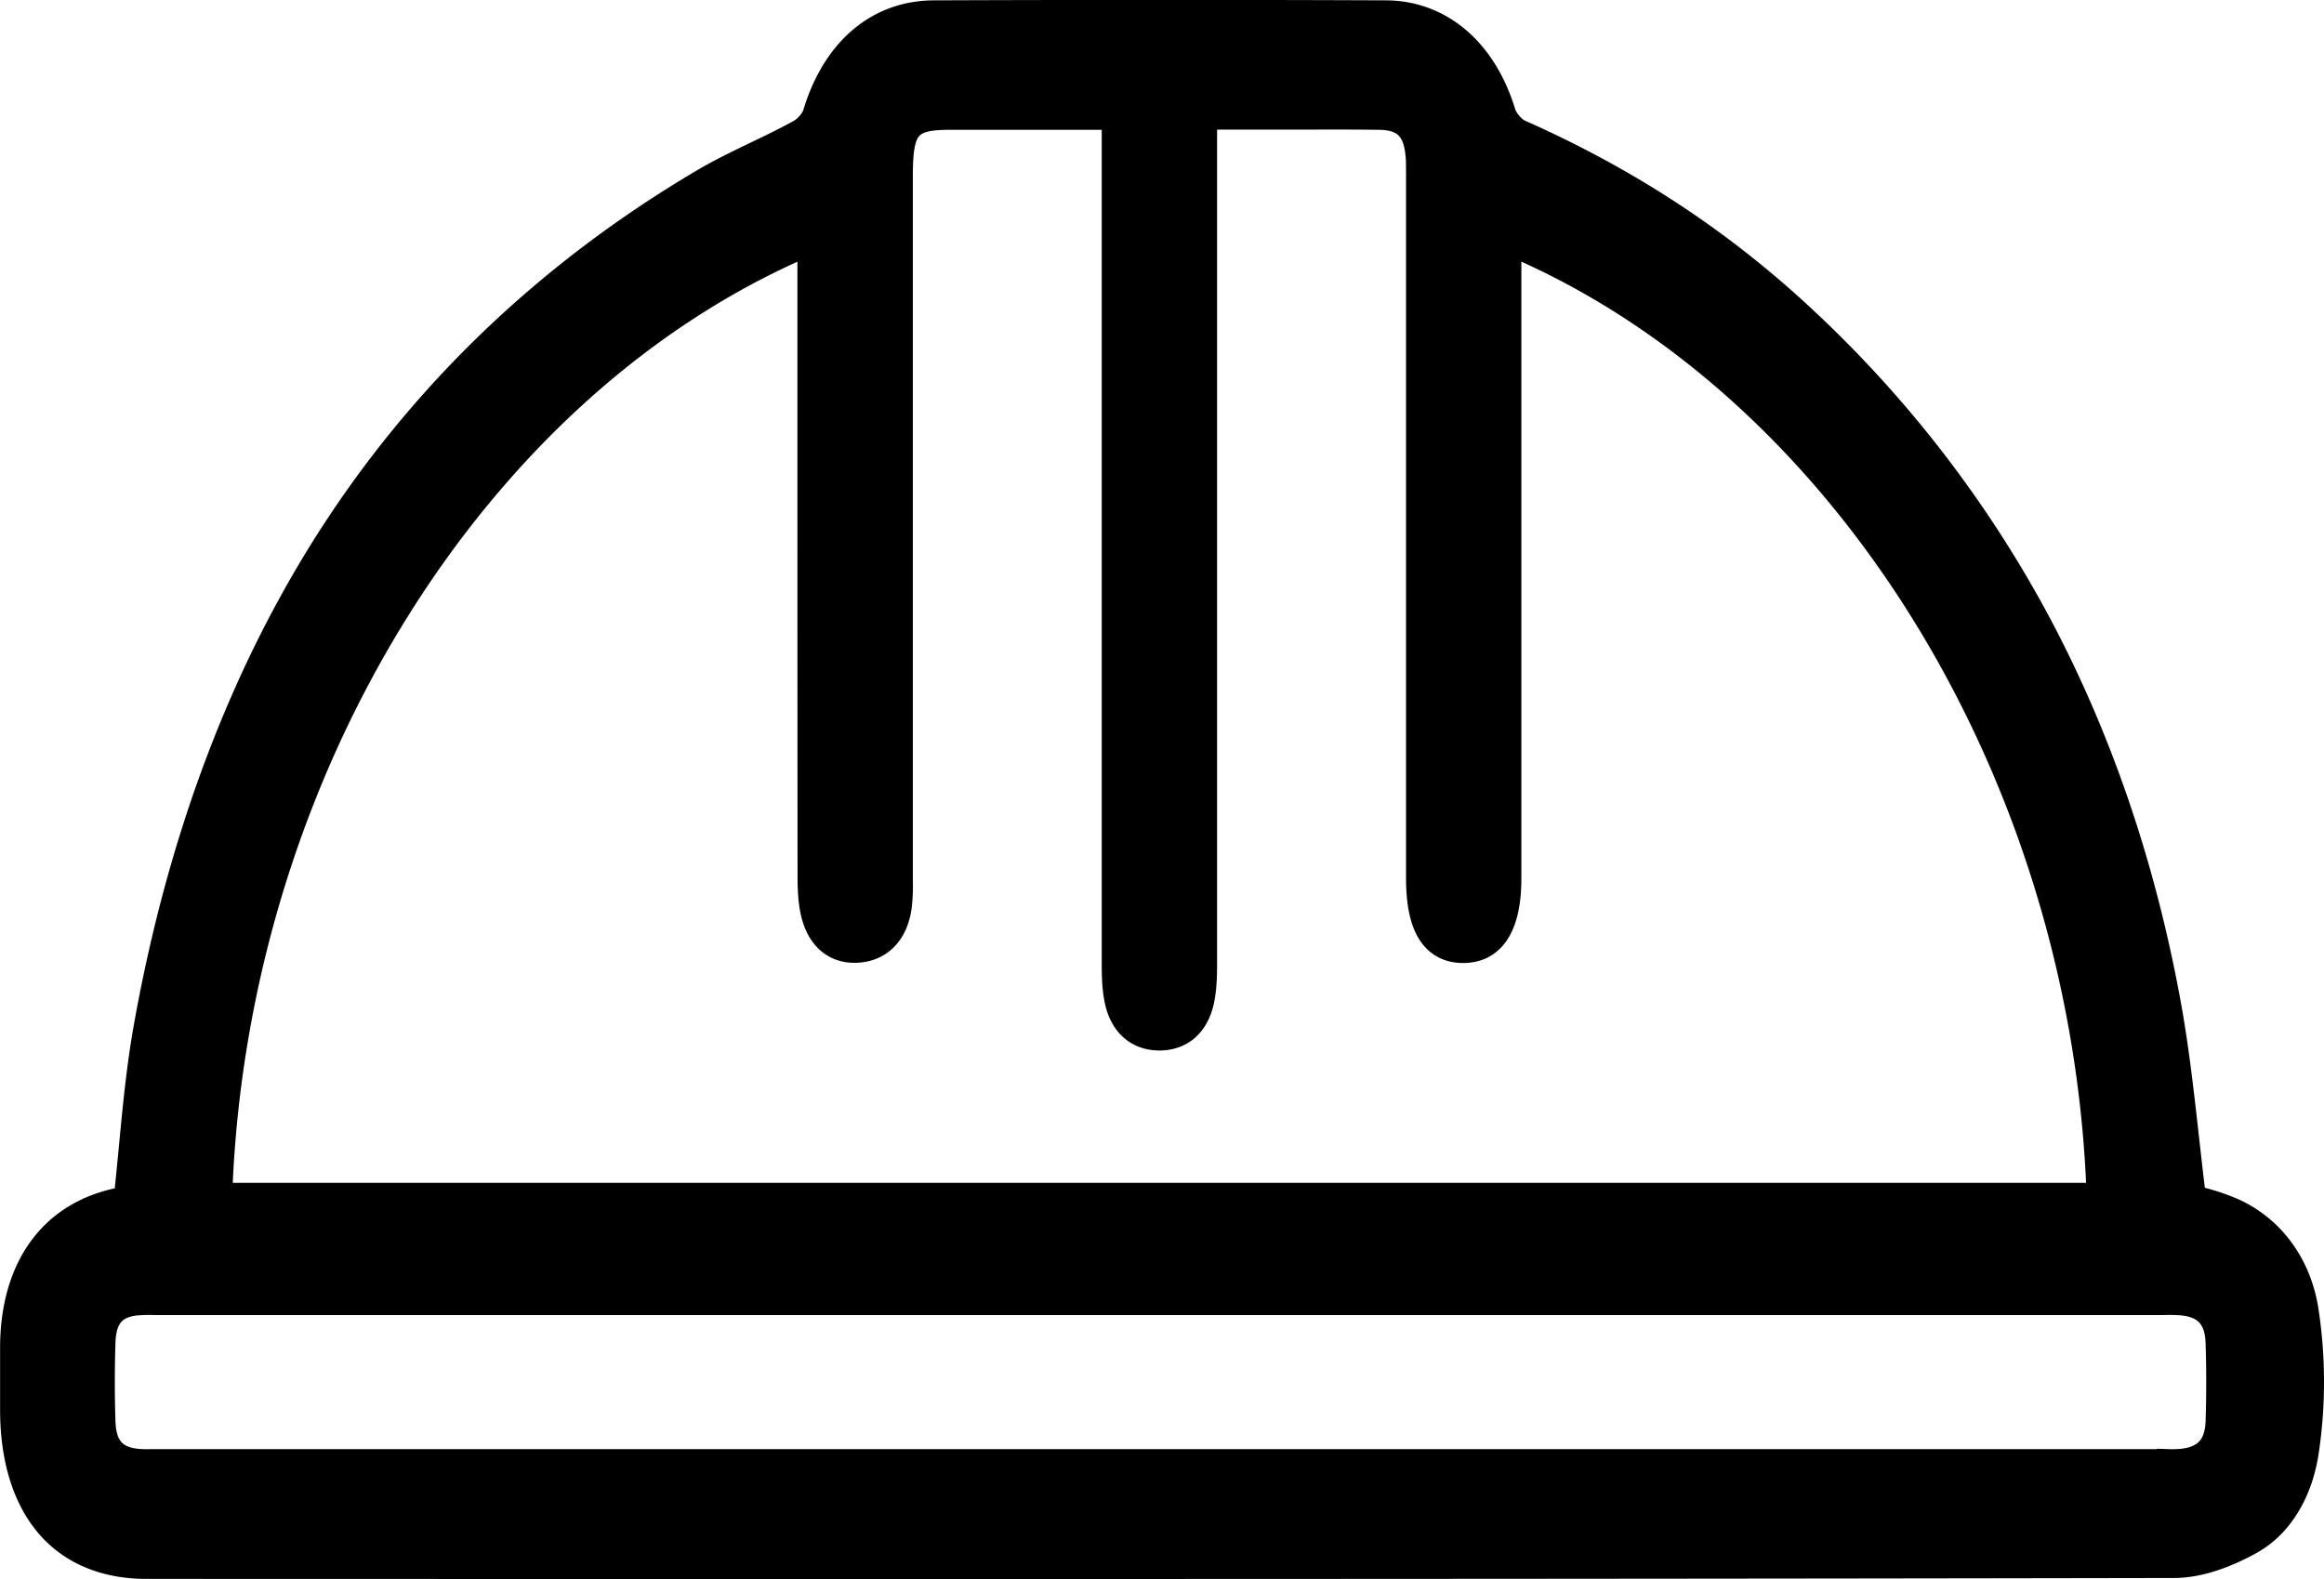 <svg xmlns="http://www.w3.org/2000/svg" viewBox="0 0 1084.14 736.79"><defs><style>.cls-1{stroke:#000;stroke-miterlimit:10;stroke-width:10.34px;}</style></defs><g id="Layer_2" data-name="Layer 2"><g id="Layer_1-2" data-name="Layer 1"><path class="cls-1" d="M1072.52,677.2c-2.55,16.27-10.7,31.4-24.1,38.78-10.58,5.82-22.85,10.54-34.38,10.56q-472.93.84-945.89.4c-37.5,0-58.86-25.35-58.94-69,0-10-.09-20,0-30C9.58,592,27.06,569,58,563.52a32.43,32.43,0,0,0,3.88-1.13c3.1-27.52,4.69-55.08,9.46-81.9Q118.86,213.39,329,88.41c14.72-8.72,30.49-15,45.46-23.23,3.74-2,7.76-6.47,9.08-10.84,8.32-27.5,27-44.25,52.27-44.34q105.39-.39,210.78,0c24.7.11,43.34,17.05,51.54,43.82,1.44,4.67,5.75,9.75,9.77,11.54,47.48,21.06,91.5,49.05,131.15,86,88.36,82.32,145,187.51,168.9,315.73,5.79,31.11,8.31,63,12.36,94.8,6.76,2.23,14.65,3.88,21.85,7.41,16.48,8.09,27.46,23.74,30.4,43.08A214.34,214.34,0,0,1,1072.52,677.2ZM99,561.78H982.69C976.81,346.55,849.1,167.87,700.54,107.64v13.27c0,110,0,179,0,289,0,19.64-5.79,29.4-17.49,29.65-12.3.27-18-9.13-18-29.94,0-122,0-203,0-325,0-3.2.1-6.4,0-9.6-.67-16.45-7.17-24-21.51-24.17-17.3-.24-34.61-.06-51.92-.06h-33v16.7c0,140.42,0,239.82,0,380.24,0,6,0,12.11-1.15,17.87-2,9.76-8,14.79-16.59,14.79s-14.64-5-16.58-14.79c-1.15-5.75-1.16-11.89-1.16-17.86-.06-140.43,0-239.82,0-380.25V50.78H443.4c-21.58,0-26.73,6-26.73,31.43,0,122.42,0,203.81,0,326.23,0,4.79.19,9.68-.51,14.36-1.46,9.8-6.76,15.68-15.38,16.56-9.07.94-15.55-3.89-18-14-1.29-5.27-1.46-11-1.47-16.58-.08-109.61-.06-178.2-.06-287.82V107.65C232.78,167.79,104.94,346.35,99,561.78Zm442.89,42.07H74.86c-3.8,0-7.63-.19-11.41.18-12.1,1.2-18.3,8.27-18.75,22.21-.41,12.38-.4,24.8,0,37.18.45,13.92,6.62,21,18.7,22.36a82.92,82.92,0,0,0,9.33.18h936.22a85.36,85.36,0,0,0,9.33-.17c12.1-1.33,19.3-8.41,19.76-22.3.4-12.38.4-24.8,0-37.18-.44-14-7.61-21.05-19.7-22.27-3.78-.38-7.6-.19-11.41-.19Z"/><path class="cls-1" d="M405.17,731.62q-170.21,0-337-.06c-19.46,0-35.49-6.75-46.35-19.52S5.25,680.64,5.21,658l0-6.86c0-7.6,0-15.46,0-23.21.39-38,19.41-63.12,52.21-68.93a7.4,7.4,0,0,0,.85-.2c.84-7.69,1.58-15.47,2.3-23,1.76-18.51,3.58-37.64,6.87-56.17C83.34,390.2,113.23,311.62,156.31,246S256.92,125.89,327.14,84.3c8.41-5,17.24-9.23,25.77-13.34,6.55-3.15,13.33-6.41,19.8-10,3.05-1.67,6.14-5.27,7-8.19,9.09-30,29.51-47.34,56-47.44,75.09-.28,144-.27,210.8,0,25.67.11,46.35,17.65,55.31,46.9,1,3.37,4.5,7.46,7.42,8.76,50.3,22.32,93.56,50.68,132.23,86.71A546.32,546.32,0,0,1,951.05,289.59c28.38,53,48.83,112.36,60.77,176.54,4,21.48,6.49,43.66,8.89,65.1,1,8.86,2,18,3.14,27,1.24.38,2.51.74,3.83,1.12a95.57,95.57,0,0,1,16,5.69c17.65,8.68,29.6,25.64,32.78,46.54a220.8,220.8,0,0,1,0,66.43h0c-3,19.23-12.61,34.58-26.33,42.13-13.23,7.29-25.37,11-36.08,11C809.2,731.52,605.59,731.62,405.17,731.62Zm136-717.2c-34,0-68.93.06-105.35.2-22.92.08-40.6,15.12-48.5,41.25-1.84,6.08-7.07,11.26-11.15,13.49C369.49,73,362.62,76.3,356,79.5c-8.4,4-17.07,8.21-25.2,13C192.57,174.41,106.6,305.26,75.29,481.42c-3.22,18.11-5,37-6.76,55.32-.82,8.59-1.67,17.48-2.65,26.25l-.35,3.1-2.62.78c-.35.1-.7.22-1.07.34a22,22,0,0,1-3.2.88c-28.95,5.13-45.08,26.4-45.42,59.9-.07,7.68-.05,15.5,0,23.07l0,6.87c.07,41.51,19.59,64.37,54.94,64.38q166.61,0,337,.06c200.44,0,404-.09,608.87-.45,9.38,0,20.67-3.52,32.66-10.11,11.36-6.26,19.34-19.17,21.88-35.43h0a209.8,209.8,0,0,0,0-63.19c-2.7-17.76-12.92-32.2-28-39.62a89,89,0,0,0-14.81-5.23c-2.28-.67-4.45-1.29-6.57-2l-2.48-.82-.38-2.95c-1.28-10.06-2.43-20.28-3.53-30.16-2.39-21.26-4.85-43.24-8.78-64.35C980.54,342,924.19,236.66,836.5,155c-38-35.41-80.56-63.31-130.08-85.28-5.09-2.26-10.29-8.41-12.1-14.3-7.9-25.8-25.32-40.65-47.79-40.75C612.16,14.49,577.2,14.42,541.13,14.42Zm472.51,676.22-2.4,0-2.3,0H72.72l-2.26,0A58.71,58.71,0,0,1,63,690.4c-14.28-1.6-21.79-10.61-22.3-26.8-.4-12.55-.4-25.18,0-37.53.52-16,8.27-25.23,22.41-26.63a79.27,79.27,0,0,1,8.94-.23l2.81,0h932.06l2.78,0a80,80,0,0,1,9,.24c14.56,1.46,22.85,10.94,23.35,26.7.4,12.54.4,25.17,0,37.52-.5,15.64-8.81,25.14-23.37,26.74A47.26,47.26,0,0,1,1013.64,690.64Zm-4.7-9.29,2.39,0a54.17,54.17,0,0,0,6.56-.17c10.65-1.17,15.78-6.85,16.14-17.87.39-12.13.4-24.53,0-36.84-.36-11.1-5.46-16.77-16-17.83a73.86,73.86,0,0,0-8.21-.2l-2.86,0H74.86l-2.89,0a73.31,73.31,0,0,0-8.18.19c-10.21,1-14.72,6.32-15.1,17.77-.39,12.12-.39,24.52,0,36.84.37,11.43,4.88,16.79,15.08,17.93a52.69,52.69,0,0,0,6.59.18l2.36,0h936.22Zm-22.13-115H94.91l.13-4.77c2.83-103.46,33.41-203,88.43-287.92,51.48-79.44,121.22-140,196.39-170.43l5.32-2.15v74.6c0,89.81,0,141.66.06,233,0,4.84.11,10.41,1.32,15.31,1.93,7.85,6.59,11.46,13.84,10.71,6.76-.7,10.61-4.86,11.78-12.74a73.44,73.44,0,0,0,.48-11.07c0-.84,0-1.68,0-2.51,0-79.35,0-117.67,0-197V82.21c0-27.95,6.89-36,30.73-36h83.68v85.76c0,117,0,196.87,0,315.81,0,5.7,0,11.58,1,16.83,1.49,7.44,5.76,11.21,12.7,11.21s11.2-3.77,12.68-11.21c1.05-5.25,1.05-11.14,1.05-16.83,0-119,0-198.86,0-315.81V46.15h37.11q7.71,0,15.43,0c11.92,0,24.25-.07,36.38.1,16.35.22,24.68,9.57,25.45,28.58.1,2.36.08,4.7.06,7,0,.95,0,1.9,0,2.85V189.2c0,87.16,0,133.29,0,220.45,0,10.87,1.65,18.26,4.91,22,2.07,2.34,5,3.42,9,3.36,6.31-.14,13.56-3.11,13.56-25,0-78.58,0-116.14,0-194.73V101.12l5.33,2.16c75.21,30.49,145,91.06,196.45,170.53,55,84.9,85.54,184.42,88.36,287.82Zm-883.62-9.25H978.54c-7.07-196.33-118.94-377-274-442.93v101c0,78.59,0,116.15,0,194.73,0,27.94-11.64,34.06-21.41,34.27-6.18.15-11.12-1.89-14.75-6-4.91-5.58-7.3-14.92-7.3-28.56,0-87.16,0-133.29,0-220.45V84.61c0-1,0-2,0-3,0-2.23,0-4.33-.05-6.43-.57-14.06-5.49-19.6-17.56-19.77s-24.37-.13-36.26-.09c-5.2,0-10.45,0-15.61,0h-29v76.51c0,117,0,196.87,0,315.81,0,6.21,0,12.63-1.25,18.91C559,478.31,551.55,485,540.87,485s-18.16-6.7-20.49-18.38c-1.25-6.27-1.26-12.69-1.26-18.9,0-119,0-198.86,0-315.82V55.4H443.4c-19.33,0-22.73,4-22.73,26.81V211.43c0,79.34,0,117.67,0,197,0,.81,0,1.63,0,2.44a81.57,81.57,0,0,1-.58,12.71c-1.77,11.89-8.69,19.32-19,20.38-11.13,1.14-19.25-5.2-22.25-17.39-1.41-5.76-1.61-12-1.62-17.83-.06-91.35-.06-143.2-.06-233V114.22C222.14,180.08,110.28,360.79,103.19,557.15Z"/></g></g></svg>
